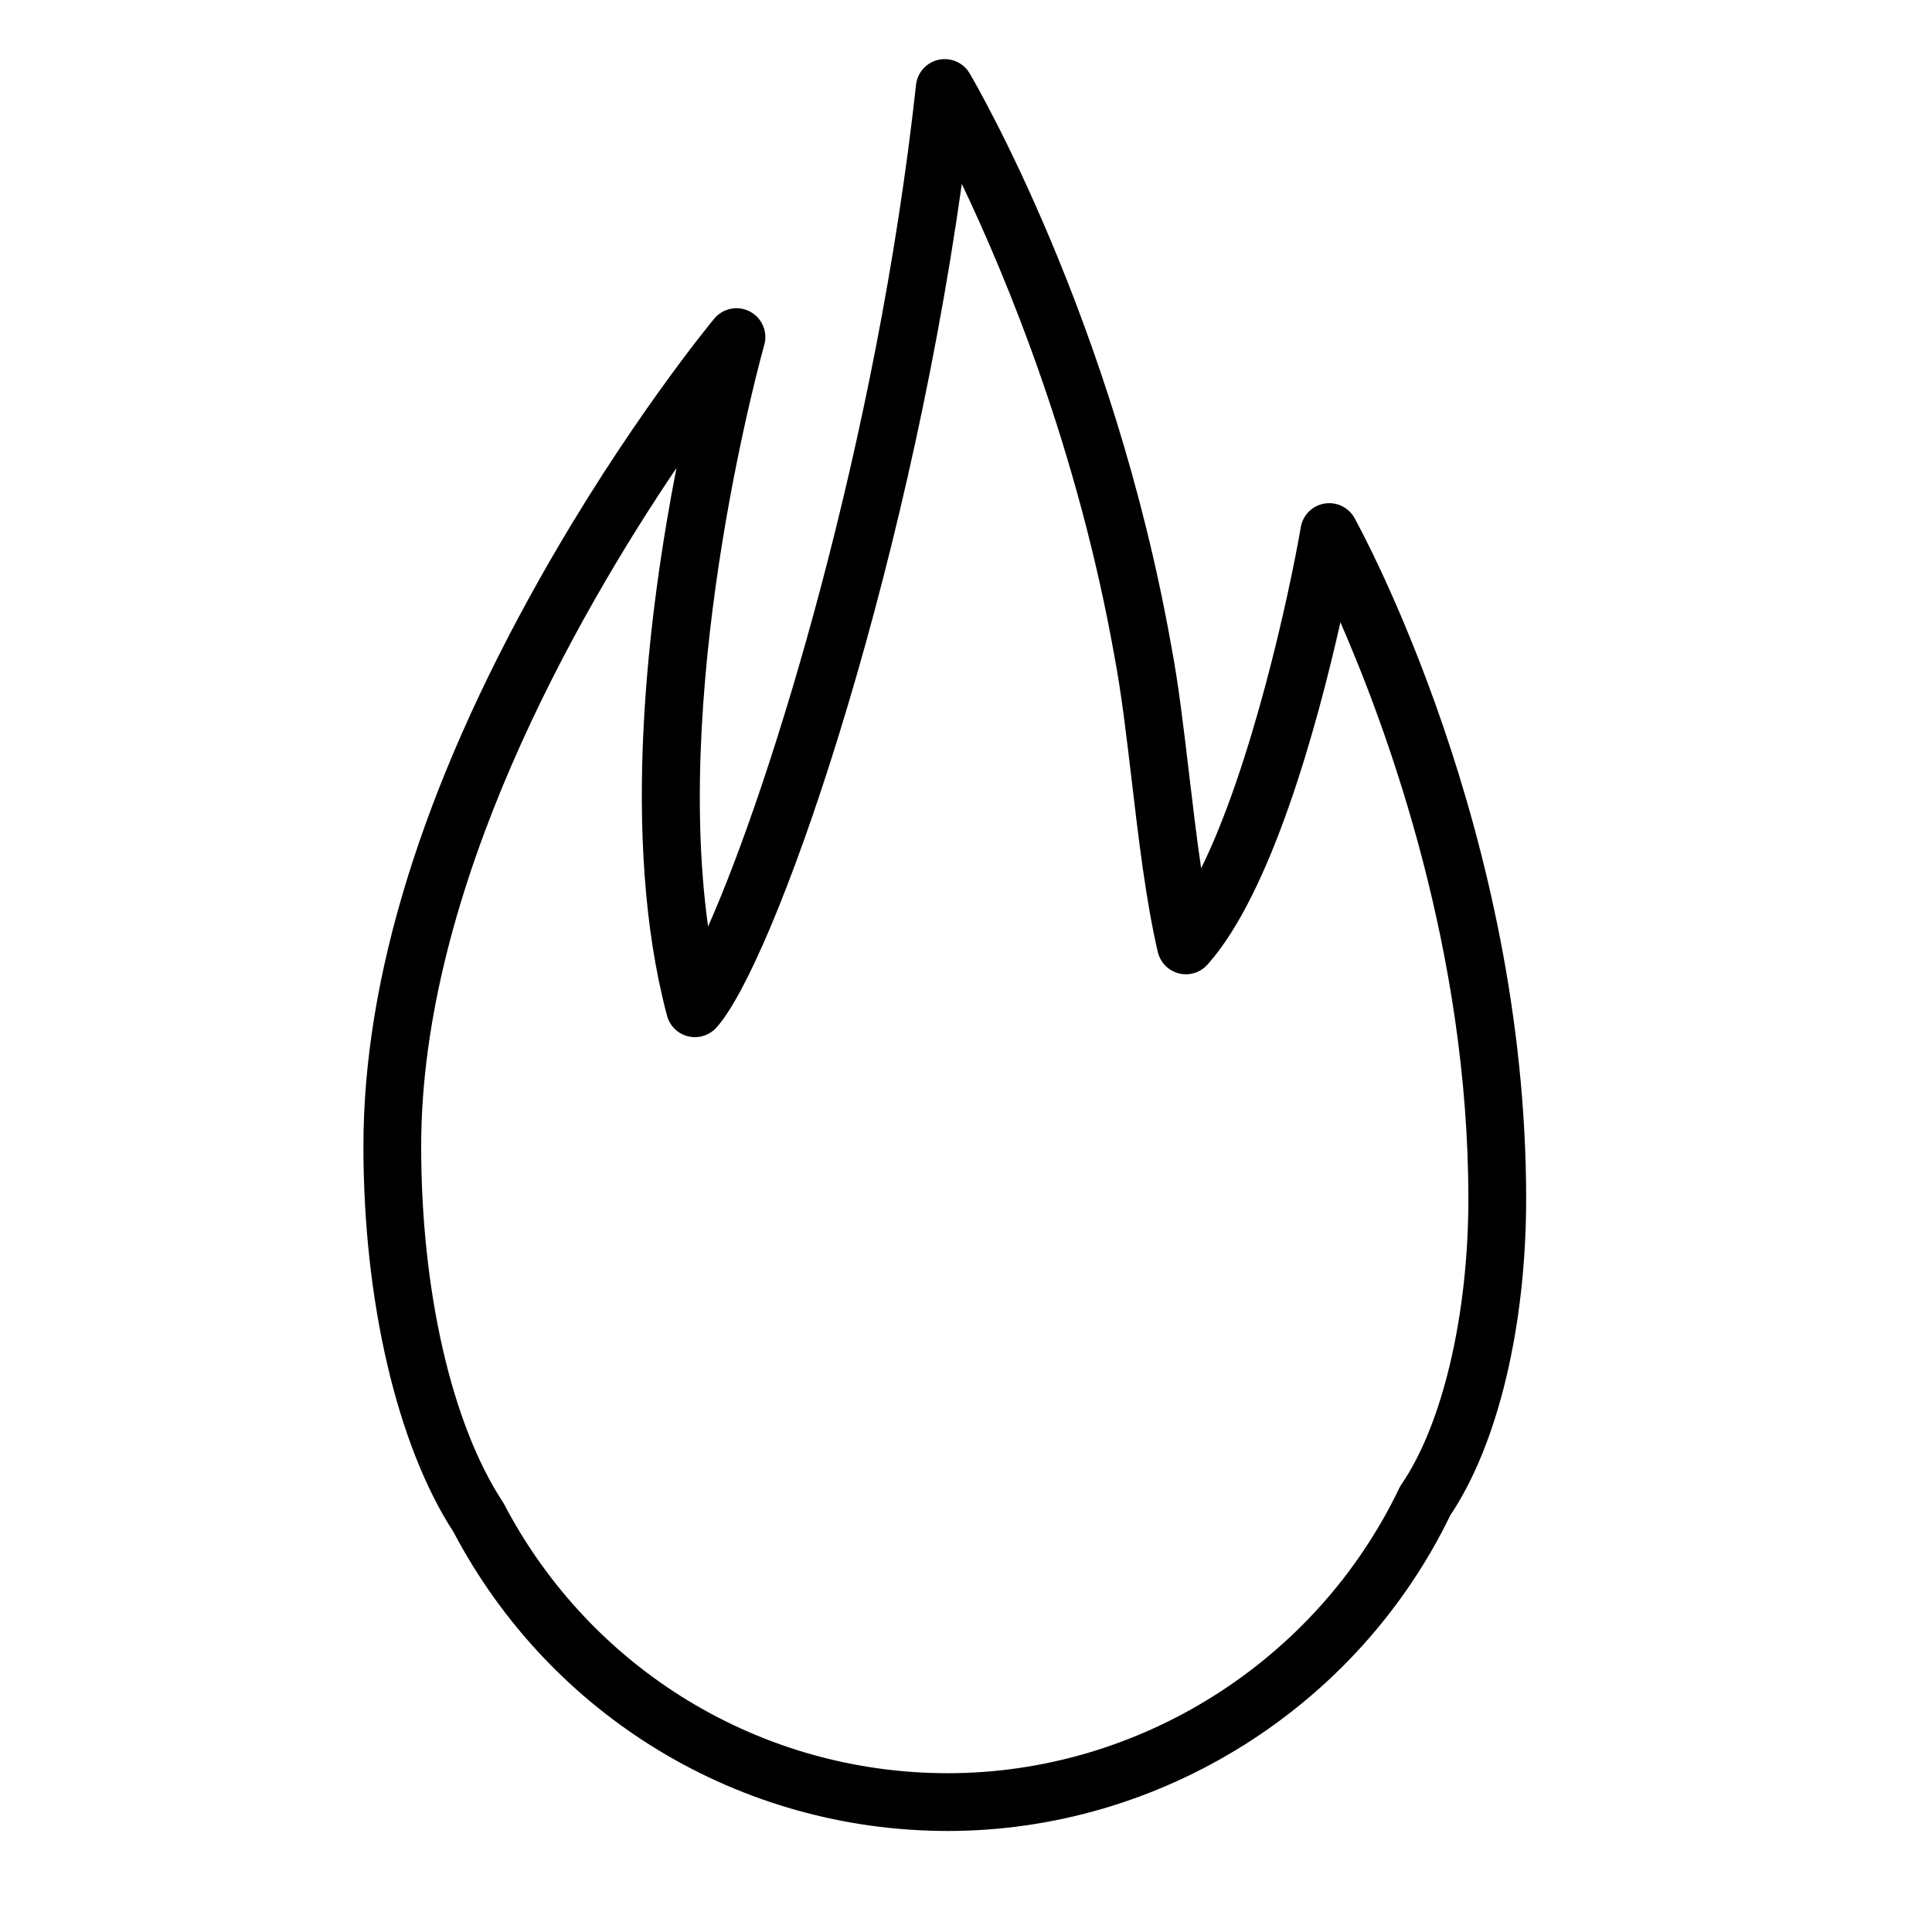 <?xml version="1.0" encoding="iso-8859-1"?>
<!-- Generator: Adobe Illustrator 21.0.0, SVG Export Plug-In . SVG Version: 6.00 Build 0)  -->
<svg version="1.1" id="Layer_1" xmlns="http://www.w3.org/2000/svg" xmlns:xlink="http://www.w3.org/1999/xlink" x="0px" y="0px"
	 viewBox="0 0 100.353 100.352" style="enable-background:new 0 0 100.353 100.352;" xml:space="preserve">
<path d="M49.235,95.105c-10.794,0-20.624-5.943-25.672-15.515c-2.935-4.517-4.686-12.004-4.686-20.051
	c0-8.755,3.072-18.657,9.131-29.431c4.484-7.974,8.906-13.332,9.092-13.557c0.454-0.545,1.228-0.698,1.854-0.369
	c0.627,0.331,0.938,1.056,0.743,1.739c-0.053,0.185-4.766,16.952-2.917,30.202c3.271-7.345,8.771-25.18,10.801-43.716
	c0.07-0.642,0.544-1.167,1.175-1.303c0.632-0.135,1.279,0.147,1.607,0.704c0.304,0.514,7.467,12.778,10.479,29.762
	c0.366,1.917,0.635,4.196,0.92,6.61c0.195,1.651,0.394,3.332,0.629,4.921c2.621-5.315,4.558-14.133,5.176-17.721
	c0.108-0.627,0.6-1.118,1.228-1.224c0.628-0.104,1.254,0.195,1.562,0.752c0.364,0.657,8.915,16.317,8.915,35.36
	c0,6.631-1.471,12.761-3.938,16.436C70.51,88.671,60.278,95.105,49.235,95.105z M35.137,24.31
	c-5.19,7.688-13.26,21.802-13.26,35.229c0,7.522,1.583,14.426,4.234,18.468c0.027,0.041,0.052,0.083,0.075,0.126
	c4.518,8.618,13.349,13.972,23.048,13.972c9.934,0,19.136-5.809,23.443-14.799c0.033-0.069,0.071-0.136,0.115-0.199
	c2.146-3.135,3.479-8.821,3.479-14.838c0-12.776-4.131-24.185-6.646-29.946c-1.204,5.348-3.575,14.06-6.907,17.783
	c-0.373,0.417-0.948,0.592-1.489,0.453c-0.542-0.138-0.962-0.567-1.089-1.112c-0.615-2.634-0.993-5.827-1.357-8.915
	c-0.279-2.359-0.542-4.588-0.892-6.419C55.992,23.4,52.317,14.5,49.959,9.553c-2.949,20.979-9.777,40.568-12.755,43.831
	c-0.371,0.405-0.932,0.575-1.464,0.446c-0.533-0.13-0.952-0.542-1.093-1.072C32.187,43.499,33.689,31.743,35.137,24.31z"/>
</svg>
